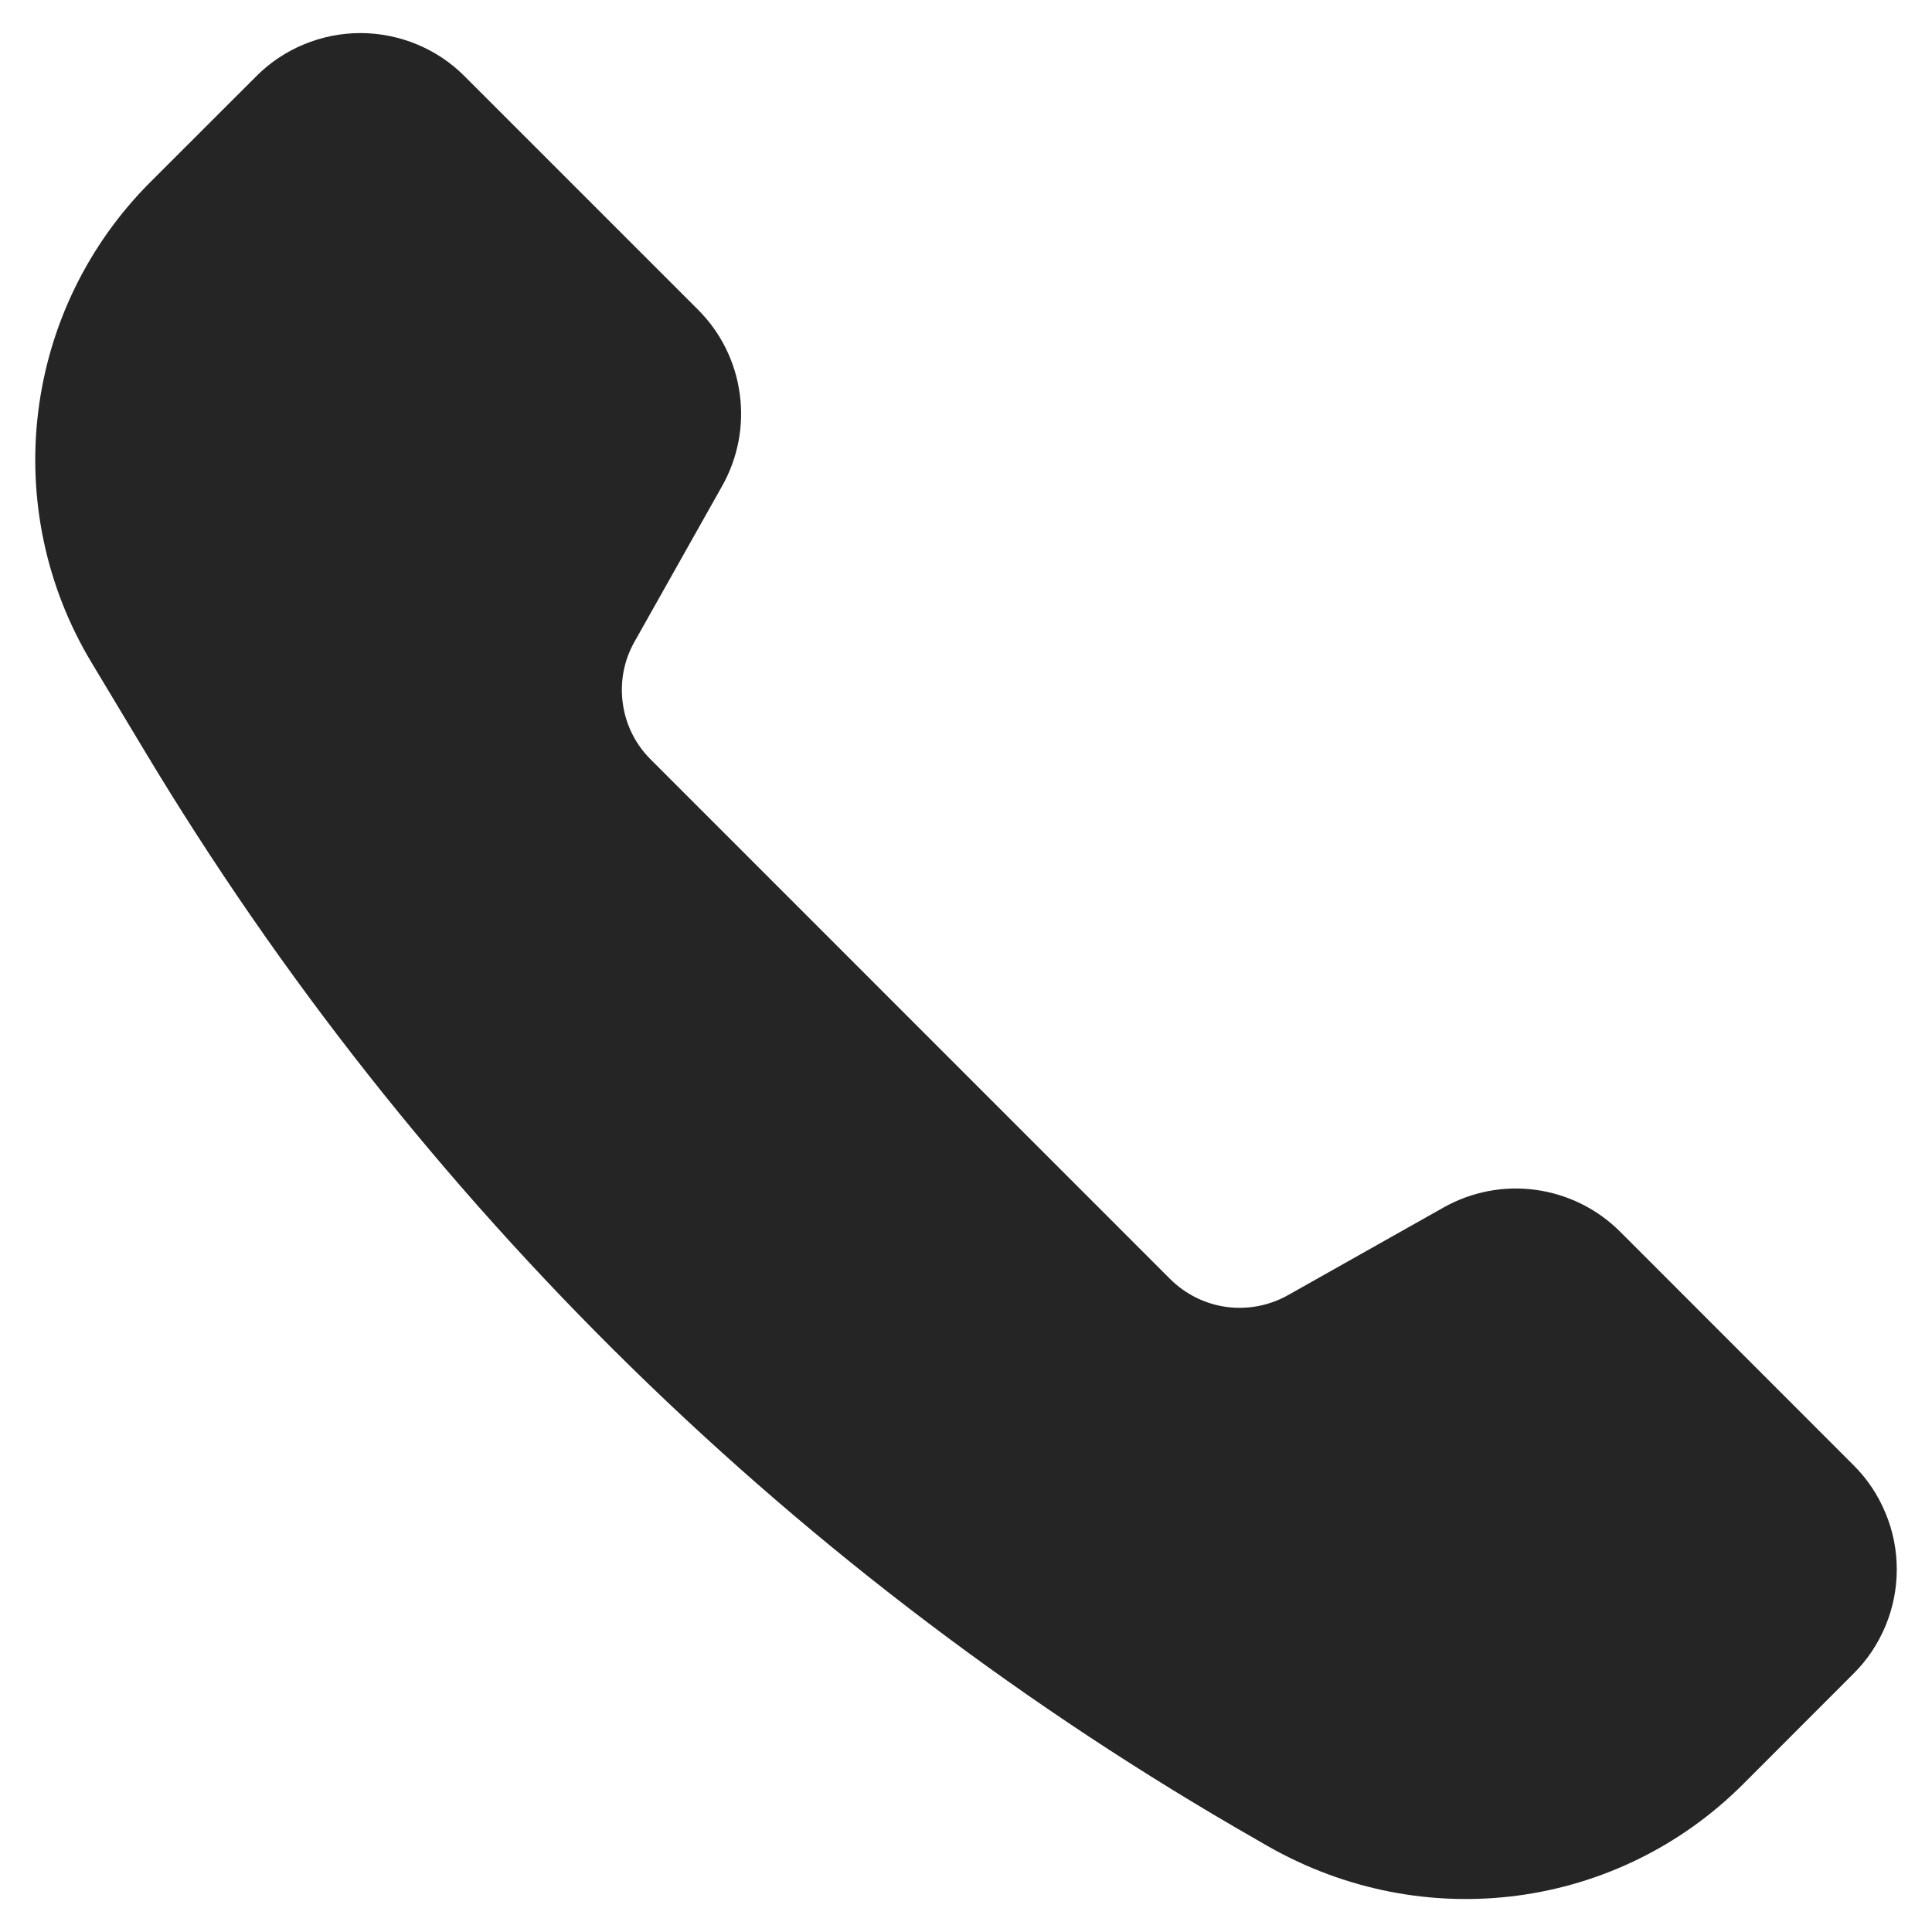 <svg width="17" height="17" viewBox="0 0 17 17" fill="none" xmlns="http://www.w3.org/2000/svg">
<path d="M12.702 10.625L11.332 11.397C11.168 11.489 10.978 11.525 10.791 11.5C10.604 11.474 10.431 11.388 10.297 11.255L5.725 6.682C5.591 6.549 5.505 6.375 5.48 6.188C5.454 6.001 5.49 5.811 5.583 5.647L6.354 4.277C6.493 4.03 6.548 3.745 6.509 3.465C6.471 3.184 6.342 2.924 6.141 2.724L4.088 0.671C3.968 0.55 3.825 0.455 3.668 0.39C3.51 0.325 3.342 0.291 3.171 0.291C3.001 0.291 2.833 0.325 2.675 0.39C2.518 0.455 2.375 0.55 2.255 0.671L1.323 1.602C0.777 2.148 0.43 2.859 0.336 3.625C0.242 4.39 0.406 5.165 0.803 5.826L1.271 6.605C3.66 10.587 7.032 13.888 11.063 16.191L11.155 16.244C12.533 17.031 14.234 16.802 15.337 15.7L16.31 14.726C16.431 14.606 16.526 14.463 16.591 14.306C16.657 14.148 16.69 13.98 16.69 13.81C16.69 13.639 16.657 13.471 16.591 13.314C16.526 13.156 16.431 13.013 16.31 12.893L14.256 10.838C14.056 10.638 13.796 10.509 13.515 10.47C13.234 10.431 12.949 10.486 12.702 10.625Z" fill="#252525"/>
</svg>
